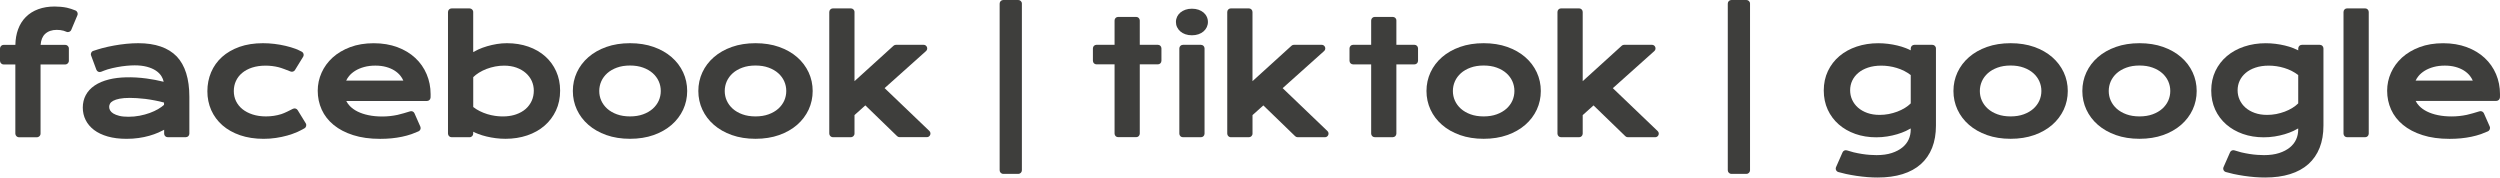 <?xml version="1.0" encoding="UTF-8"?> <svg xmlns="http://www.w3.org/2000/svg" width="3436" height="244" viewBox="0 0 3436 244" fill="none"> <path d="M91.978 10.602C86.457 9.482 80.736 8.962 75.015 8.962C66.773 8.962 59.212 10.202 52.57 12.642C45.889 15.083 40.168 18.684 35.487 23.365C30.806 28.046 27.205 33.807 24.765 40.568C22.524 46.769 21.284 53.851 21.124 61.652H5.001C2.24 61.652 0 63.892 0 66.653V83.576C0 86.337 2.24 88.578 5.001 88.578H21.084V183.636C21.084 186.397 23.325 188.637 26.085 188.637H50.73C53.491 188.637 55.731 186.397 55.731 183.636V88.578H89.658C92.418 88.578 94.659 86.337 94.659 83.576V66.653C94.659 63.892 92.418 61.652 89.658 61.652H55.811C56.331 54.971 58.452 49.89 62.052 46.569C66.013 42.928 71.374 41.048 77.975 41.048C81.416 41.048 84.617 41.448 87.457 42.248C88.498 42.528 89.938 43.089 91.298 43.689C93.859 44.809 96.859 43.609 97.939 41.048L106.381 20.964C107.501 18.324 106.181 15.323 103.54 14.323C99.98 12.922 95.139 11.202 91.978 10.602Z" fill="#3E3E3C"></path> <path d="M190.038 59.372C184.797 59.372 179.276 59.652 173.674 60.212C168.073 60.772 162.392 61.572 156.831 62.572C151.23 63.572 145.709 64.813 140.348 66.213C137.227 67.013 132.026 68.694 128.225 69.934C125.585 70.774 124.225 73.654 125.185 76.215L132.466 95.859C133.426 98.419 136.267 99.7 138.827 98.7C141.868 97.499 145.669 96.019 147.949 95.339C152.23 94.099 156.631 93.058 160.992 92.258C165.393 91.418 169.674 90.818 173.794 90.418C177.915 90.018 181.716 89.818 185.117 89.818C191.318 89.818 196.959 90.458 201.84 91.738C206.641 93.018 210.842 94.779 214.242 97.059C217.603 99.3 220.244 101.98 222.084 105.061C223.484 107.341 224.444 109.782 224.965 112.382C216.963 110.422 209.081 108.902 201.52 107.901C181.676 105.261 163.512 105.781 149.95 109.142C142.068 111.102 135.387 113.942 130.066 117.543C124.665 121.224 120.584 125.665 117.863 130.786C115.143 135.907 113.783 141.668 113.783 147.869C113.783 153.99 115.103 159.752 117.703 164.953C120.304 170.154 124.185 174.755 129.266 178.635C134.307 182.436 140.628 185.477 148.109 187.597C155.511 189.717 164.192 190.798 173.954 190.798C179.756 190.798 185.277 190.438 190.478 189.677C195.639 188.957 200.56 187.917 205.081 186.637C209.601 185.357 213.842 183.876 217.723 182.156C220.484 180.956 223.124 179.675 225.605 178.315V183.716C225.605 186.397 227.765 188.557 230.446 188.557H255.411C258.091 188.557 260.252 186.397 260.252 183.716V133.026C260.252 108.341 254.41 89.698 242.928 77.615C231.246 65.533 213.522 59.372 190.038 59.372ZM225.445 140.948V144.149C223.284 146.069 220.604 147.989 217.483 149.83C214.042 151.87 210.162 153.67 205.881 155.231C201.6 156.791 196.919 158.071 191.958 159.031C186.997 159.992 181.836 160.472 176.555 160.472C171.634 160.472 167.393 160.072 163.992 159.231C160.632 158.391 157.831 157.311 155.711 155.991C153.71 154.751 152.23 153.31 151.35 151.75C150.47 150.19 150.03 148.589 150.03 146.869C150.03 145.309 150.43 143.828 151.27 142.348C152.07 140.948 153.51 139.668 155.551 138.547C157.751 137.347 160.672 136.387 164.312 135.667C167.993 134.947 172.714 134.547 178.355 134.547C181.076 134.547 184.316 134.667 188.037 134.867C191.678 135.067 195.639 135.427 199.84 135.947C203.96 136.467 208.401 137.187 212.962 138.067C217.003 138.827 221.244 139.788 225.445 140.948Z" fill="#3E3E3C"></path> <path d="M386.636 156.831C380.075 158.911 372.954 159.992 365.512 159.992C358.791 159.992 352.59 159.071 347.149 157.311C341.708 155.551 337.027 153.07 333.226 150.03C329.465 146.989 326.505 143.308 324.424 139.067C322.384 134.867 321.344 130.186 321.344 125.225C321.344 120.224 322.304 115.543 324.264 111.342C326.185 107.141 329.025 103.42 332.746 100.3C336.467 97.179 341.107 94.659 346.469 92.898C351.91 91.138 358.151 90.218 364.992 90.218C370.993 90.218 377.035 90.938 382.876 92.378C386.796 93.338 394.598 96.379 399.319 98.259C401.599 99.18 404.16 98.299 405.44 96.219L416.602 78.055C418.123 75.575 417.203 72.294 414.602 70.974C411.882 69.574 408.561 67.973 406.4 67.173C402.12 65.573 397.439 64.213 392.558 63.052C387.677 61.892 382.516 60.972 377.235 60.332C371.954 59.692 366.633 59.372 361.432 59.372C349.429 59.372 338.587 61.052 329.185 64.373C319.783 67.733 311.662 72.414 305.14 78.295C298.579 84.217 293.538 91.298 290.137 99.34C286.737 107.381 285.016 116.143 285.016 125.385C285.016 134.747 286.817 143.508 290.337 151.43C293.898 159.391 299.059 166.353 305.701 172.194C312.342 177.995 320.503 182.596 330.025 185.877C339.507 189.117 350.349 190.798 362.272 190.798C368.113 190.798 373.834 190.398 379.315 189.557C384.796 188.757 390.077 187.637 394.998 186.237C399.959 184.837 404.72 183.116 409.081 181.196C411.441 180.156 415.282 178.115 418.323 176.435C420.843 175.075 421.683 171.874 420.203 169.433L409.121 151.39C407.761 149.15 404.88 148.349 402.56 149.55C398.159 151.87 390.917 155.471 386.636 156.831Z" fill="#3E3E3C"></path> <path d="M570.753 79.656C564.032 73.374 555.71 68.374 546.108 64.813C536.506 61.252 525.584 59.412 513.662 59.412C501.659 59.412 490.777 61.212 481.295 64.773C471.813 68.334 463.692 73.174 457.131 79.136C450.569 85.137 445.448 92.138 441.967 99.98C438.447 107.821 436.686 116.143 436.686 124.705C436.686 133.906 438.527 142.628 442.167 150.67C445.808 158.711 451.329 165.793 458.571 171.714C465.772 177.635 474.774 182.356 485.416 185.717C495.978 189.117 508.461 190.838 522.463 190.838C527.904 190.838 533.186 190.598 538.147 190.118C543.108 189.638 547.908 188.877 552.429 187.957C556.99 186.997 561.391 185.797 565.592 184.356C567.912 183.556 571.993 181.876 575.194 180.516C577.674 179.435 578.835 176.555 577.754 174.074L569.633 155.671C568.633 153.39 566.112 152.27 563.752 152.99C558.871 154.511 550.909 156.911 546.308 157.911C539.427 159.352 532.425 160.112 525.504 160.112C518.543 160.112 512.141 159.511 506.46 158.311C500.779 157.151 495.738 155.431 491.457 153.31C487.216 151.19 483.656 148.629 480.855 145.749C478.775 143.588 477.134 141.268 475.894 138.787H586.876C589.437 138.787 591.557 136.787 591.757 134.227C591.797 133.826 591.797 133.506 591.797 133.226C591.837 131.866 591.837 130.586 591.837 129.386C591.837 119.704 589.997 110.502 586.396 102.02C582.755 93.418 577.514 85.937 570.753 79.656ZM475.774 110.782C476.774 108.622 478.095 106.541 479.735 104.541C481.975 101.78 484.896 99.34 488.297 97.219C491.737 95.099 495.818 93.378 500.459 92.098C505.1 90.818 510.301 90.178 515.942 90.178C521.263 90.178 526.184 90.778 530.585 91.978C534.986 93.178 538.867 94.859 542.187 96.939C545.468 99.019 548.228 101.46 550.429 104.261C552.029 106.301 553.35 108.501 554.35 110.782H475.774Z" fill="#3E3E3C"></path> <path d="M749.308 77.415C742.867 71.694 735.106 67.213 726.184 64.093C717.262 60.972 707.38 59.372 696.778 59.372C692.177 59.372 687.496 59.732 682.895 60.492C678.294 61.252 673.773 62.252 669.493 63.532C665.172 64.813 661.091 66.293 657.33 68.013C654.81 69.174 652.489 70.374 650.369 71.614V16.523C650.369 13.763 648.128 11.562 645.408 11.562H620.683C617.922 11.562 615.722 13.803 615.722 16.523V183.636C615.722 186.397 617.962 188.597 620.683 188.597H645.408C648.168 188.597 650.369 186.357 650.369 183.636V181.036C652.449 182.116 654.73 183.116 657.17 184.036C660.731 185.437 664.611 186.637 668.692 187.597C672.733 188.597 677.054 189.357 681.415 189.918C685.816 190.478 690.337 190.758 694.858 190.758C705.46 190.758 715.462 189.197 724.543 186.117C733.665 183.036 741.707 178.555 748.348 172.794C755.029 167.033 760.35 159.992 764.111 151.91C767.912 143.788 769.832 134.587 769.832 124.545C769.832 114.943 767.992 105.981 764.391 98.019C760.831 90.058 755.75 83.136 749.308 77.415ZM733.665 124.585C733.665 129.586 732.705 134.306 730.785 138.547C728.864 142.788 726.104 146.549 722.543 149.71C718.942 152.87 714.461 155.391 709.18 157.231C701.259 159.992 691.257 160.792 680.335 159.231C676.734 158.711 673.173 157.911 669.653 156.831C666.132 155.751 662.651 154.35 659.291 152.67C656.21 151.15 653.209 149.269 650.409 147.069V106.021C652.689 103.781 655.37 101.7 658.33 99.86C661.611 97.859 665.132 96.099 668.852 94.699C672.613 93.298 676.574 92.178 680.615 91.378C684.656 90.618 688.776 90.218 692.817 90.218C699.098 90.218 704.86 91.138 709.901 92.978C714.902 94.819 719.222 97.299 722.783 100.46C726.304 103.58 729.024 107.261 730.905 111.382C732.705 115.463 733.665 119.904 733.665 124.585Z" fill="#3E3E3C"></path> <path d="M923.063 78.535C916.261 72.614 907.94 67.893 898.338 64.493C888.736 61.092 877.814 59.372 865.891 59.372C853.969 59.372 843.047 61.092 833.445 64.493C823.843 67.893 815.521 72.614 808.72 78.535C801.879 84.457 796.558 91.498 792.877 99.42C789.196 107.341 787.316 115.983 787.316 125.065C787.316 134.146 789.196 142.788 792.877 150.71C796.558 158.631 801.879 165.673 808.72 171.594C815.521 177.515 823.843 182.236 833.445 185.637C843.047 189.037 853.969 190.758 865.891 190.758C877.814 190.758 888.736 189.037 898.338 185.637C907.94 182.236 916.261 177.515 923.063 171.594C929.864 165.673 935.225 158.631 938.906 150.71C942.587 142.788 944.467 134.146 944.467 125.065C944.467 115.983 942.587 107.341 938.906 99.42C935.225 91.498 929.904 84.457 923.063 78.535ZM865.891 159.992C859.17 159.992 853.129 159.031 847.888 157.111C842.687 155.231 838.206 152.63 834.605 149.429C831.044 146.229 828.284 142.508 826.404 138.347C824.523 134.187 823.603 129.706 823.603 125.065C823.603 120.424 824.563 115.903 826.404 111.742C828.284 107.541 831.044 103.821 834.605 100.62C838.206 97.419 842.687 94.819 847.888 92.938C853.129 91.018 859.17 90.058 865.891 90.058C872.613 90.058 878.654 91.018 883.895 92.938C889.096 94.819 893.577 97.419 897.178 100.62C900.738 103.821 903.499 107.541 905.379 111.742C907.26 115.943 908.18 120.424 908.18 125.065C908.18 129.706 907.22 134.187 905.379 138.347C903.499 142.508 900.738 146.229 897.178 149.429C893.577 152.63 889.096 155.231 883.895 157.111C878.654 159.031 872.613 159.992 865.891 159.992Z" fill="#3E3E3C"></path> <path d="M1095.54 78.535C1088.74 72.614 1080.41 67.893 1070.81 64.493C1061.21 61.092 1050.29 59.372 1038.37 59.372C1026.44 59.372 1015.52 61.092 1005.92 64.493C996.317 67.893 987.996 72.614 981.194 78.535C974.353 84.457 969.032 91.498 965.351 99.42C961.67 107.341 959.79 115.983 959.79 125.065C959.79 134.146 961.67 142.788 965.351 150.71C969.032 158.631 974.353 165.673 981.194 171.594C987.996 177.515 996.317 182.236 1005.92 185.637C1015.52 189.037 1026.4 190.758 1038.37 190.758C1050.29 190.758 1061.21 189.037 1070.81 185.637C1080.41 182.236 1088.74 177.515 1095.54 171.594C1102.34 165.673 1107.66 158.631 1111.38 150.71C1115.06 142.748 1116.94 134.146 1116.94 125.065C1116.94 115.983 1115.06 107.341 1111.38 99.42C1107.66 91.498 1102.34 84.457 1095.54 78.535ZM1038.37 159.992C1031.64 159.992 1025.6 159.031 1020.36 157.111C1015.12 155.231 1010.68 152.63 1007.08 149.429C1003.52 146.229 1000.76 142.508 998.878 138.347C996.997 134.187 996.077 129.706 996.077 125.065C996.077 120.424 997.037 115.903 998.878 111.742C1000.76 107.541 1003.52 103.821 1007.08 100.62C1010.68 97.419 1015.16 94.819 1020.36 92.938C1025.6 91.018 1031.64 90.058 1038.37 90.058C1045.09 90.058 1051.13 91.018 1056.37 92.938C1061.57 94.819 1066.05 97.419 1069.65 100.62C1073.21 103.821 1075.97 107.541 1077.85 111.742C1079.73 115.943 1080.65 120.424 1080.65 125.065C1080.65 129.706 1079.69 134.187 1077.85 138.347C1075.97 142.508 1073.21 146.229 1069.65 149.429C1066.05 152.63 1061.57 155.231 1056.37 157.111C1051.13 159.031 1045.09 159.992 1038.37 159.992Z" fill="#3E3E3C"></path> <path d="M1269.37 61.572H1231.44C1230.2 61.572 1229 62.052 1228.08 62.852L1174.43 111.542V16.523C1174.43 13.763 1172.19 11.522 1169.43 11.522H1144.75C1141.99 11.522 1139.75 13.763 1139.75 16.523V183.556C1139.75 186.317 1141.99 188.557 1144.75 188.557H1169.43C1172.19 188.557 1174.43 186.317 1174.43 183.556V158.151L1189.32 144.829L1233 187.117C1233.92 188.037 1235.2 188.517 1236.48 188.517H1273.81C1278.33 188.517 1280.53 183.036 1277.25 179.916L1215.8 121.104L1272.65 70.254C1276.13 67.253 1273.97 61.572 1269.37 61.572Z" fill="#3E3E3C"></path> <path d="M1378.87 238.967H1399.52C1402.28 238.967 1404.48 236.727 1404.48 234.006V4.961C1404.48 2.2 1402.24 0 1399.52 0H1378.87C1376.11 0 1373.91 2.24 1373.91 4.961V234.006C1373.91 236.727 1376.11 238.967 1378.87 238.967Z" fill="#3E3E3C"></path> <path d="M1561.63 23.245H1536.74C1534.02 23.245 1531.86 25.445 1531.86 28.126V61.572H1506.98C1504.26 61.572 1502.1 63.773 1502.1 66.453V83.576C1502.1 86.297 1504.3 88.457 1506.98 88.457H1531.86V183.636C1531.86 186.357 1534.06 188.517 1536.74 188.517H1561.63C1564.35 188.517 1566.51 186.317 1566.51 183.636V88.457H1591.39C1594.12 88.457 1596.28 86.257 1596.28 83.576V66.453C1596.28 63.733 1594.08 61.572 1591.39 61.572H1566.51V28.126C1566.51 25.445 1564.31 23.245 1561.63 23.245Z" fill="#3E3E3C"></path> <path d="M1654.13 17.203C1652.21 15.603 1649.89 14.323 1647.21 13.363C1644.53 12.442 1641.48 11.962 1638.16 11.962C1634.92 11.962 1631.88 12.442 1629.24 13.363C1626.56 14.323 1624.24 15.603 1622.32 17.203C1620.36 18.844 1618.88 20.804 1617.8 23.005C1616.76 25.245 1616.2 27.645 1616.2 30.246C1616.2 32.727 1616.72 35.127 1617.8 37.367C1618.84 39.568 1620.36 41.528 1622.28 43.209C1624.2 44.849 1626.52 46.169 1629.2 47.089C1631.84 48.01 1634.88 48.49 1638.12 48.49C1641.44 48.49 1644.49 48.01 1647.17 47.089C1649.85 46.129 1652.17 44.849 1654.09 43.209C1656.01 41.528 1657.53 39.568 1658.57 37.367C1659.61 35.127 1660.17 32.727 1660.17 30.246C1660.17 27.686 1659.65 25.245 1658.57 23.005C1657.57 20.804 1656.05 18.844 1654.13 17.203Z" fill="#3E3E3C"></path> <path d="M1625.8 188.597H1650.61C1653.33 188.597 1655.53 186.397 1655.53 183.676V66.533C1655.53 63.812 1653.33 61.612 1650.61 61.612H1625.8C1623.08 61.612 1620.88 63.812 1620.88 66.533V183.676C1620.84 186.397 1623.04 188.597 1625.8 188.597Z" fill="#3E3E3C"></path> <path d="M1816.52 61.572H1778.39C1777.15 61.572 1775.99 62.012 1775.07 62.852L1721.42 111.542V16.483C1721.42 13.763 1719.22 11.522 1716.46 11.522H1691.69C1688.97 11.522 1686.73 13.723 1686.73 16.483V183.636C1686.73 186.357 1688.93 188.597 1691.69 188.597H1716.5C1719.22 188.597 1721.46 186.397 1721.46 183.636V158.191L1736.34 144.869L1780.07 187.197C1780.99 188.077 1782.23 188.597 1783.51 188.597H1821C1825.44 188.597 1827.64 183.156 1824.4 180.076L1762.87 121.144L1819.84 70.174C1823.2 67.173 1821.04 61.572 1816.52 61.572Z" fill="#3E3E3C"></path> <path d="M1914.26 23.245H1889.45C1886.73 23.245 1884.53 25.445 1884.53 28.166V61.572H1859.69C1856.97 61.572 1854.77 63.773 1854.77 66.493V83.576C1854.77 86.297 1856.97 88.498 1859.69 88.498H1884.53V183.636C1884.53 186.357 1886.73 188.557 1889.45 188.557H1914.26C1916.98 188.557 1919.18 186.357 1919.18 183.636V88.498H1944.02C1946.75 88.498 1948.95 86.297 1948.95 83.576V66.493C1948.95 63.773 1946.75 61.572 1944.02 61.572H1919.18V28.166C1919.22 25.445 1917.02 23.245 1914.26 23.245Z" fill="#3E3E3C"></path> <path d="M2096.29 78.535C2089.49 72.614 2081.17 67.893 2071.57 64.493C2061.97 61.092 2051.05 59.372 2039.12 59.372C2027.2 59.372 2016.28 61.092 2006.68 64.493C1997.08 67.893 1988.75 72.614 1981.95 78.535C1975.11 84.457 1969.79 91.498 1966.11 99.42C1962.43 107.341 1960.55 115.983 1960.55 125.065C1960.55 134.146 1962.43 142.788 1966.11 150.71C1969.79 158.631 1975.11 165.673 1981.95 171.594C1988.75 177.515 1997.08 182.236 2006.68 185.637C2016.28 189.037 2027.2 190.758 2039.12 190.758C2051.05 190.758 2061.97 189.037 2071.57 185.637C2081.17 182.236 2089.49 177.515 2096.29 171.594C2103.1 165.673 2108.46 158.631 2112.14 150.71C2115.82 142.788 2117.7 134.146 2117.7 125.065C2117.7 115.983 2115.82 107.341 2112.14 99.42C2108.46 91.498 2103.14 84.457 2096.29 78.535ZM2039.12 159.992C2032.4 159.992 2026.36 159.031 2021.12 157.111C2015.92 155.231 2011.44 152.63 2007.84 149.429C2004.28 146.229 2001.52 142.508 1999.64 138.347C1997.76 134.187 1996.84 129.706 1996.84 125.065C1996.84 120.424 1997.8 115.903 1999.64 111.742C2001.52 107.541 2004.28 103.821 2007.84 100.62C2011.44 97.419 2015.92 94.819 2021.12 92.938C2026.36 91.018 2032.4 90.058 2039.12 90.058C2045.85 90.058 2051.89 91.018 2057.13 92.938C2062.33 94.819 2066.81 97.419 2070.41 100.62C2073.97 103.821 2076.73 107.541 2078.61 111.742C2080.49 115.943 2081.41 120.424 2081.41 125.065C2081.41 129.706 2080.45 134.187 2078.61 138.347C2076.73 142.508 2073.97 146.229 2070.41 149.429C2066.81 152.63 2062.33 155.231 2057.13 157.111C2051.89 159.031 2045.85 159.992 2039.12 159.992Z" fill="#3E3E3C"></path> <path d="M2270.41 61.572H2232.2C2231 61.572 2229.8 62.012 2228.92 62.852L2175.27 111.542V16.443C2175.27 13.723 2173.07 11.522 2170.35 11.522H2145.5C2142.78 11.522 2140.58 13.723 2140.58 16.443V183.676C2140.58 186.397 2142.78 188.597 2145.5 188.597H2170.35C2173.07 188.597 2175.27 186.397 2175.27 183.676V158.191L2190.15 144.869L2233.88 187.197C2234.8 188.077 2236 188.597 2237.28 188.597H2274.89C2279.33 188.597 2281.49 183.196 2278.29 180.156L2216.68 121.184L2273.73 70.174C2277.05 67.133 2274.93 61.572 2270.41 61.572Z" fill="#3E3E3C"></path> <path d="M2379.63 238.967H2400.28C2403.04 238.967 2405.24 236.727 2405.24 234.006V4.961C2405.24 2.2 2403 0 2400.28 0H2379.63C2376.87 0 2374.67 2.24 2374.67 4.961V234.006C2374.67 236.727 2376.91 238.967 2379.63 238.967Z" fill="#3E3E3C"></path> <path d="M2626.12 69.174C2624.04 68.093 2621.76 67.093 2619.32 66.133C2615.72 64.733 2611.88 63.532 2607.8 62.572C2603.76 61.572 2599.43 60.812 2594.99 60.252C2590.51 59.692 2585.99 59.412 2581.51 59.412C2570.91 59.412 2560.95 60.972 2551.87 64.013C2542.78 67.053 2534.78 71.454 2528.1 77.095C2521.42 82.736 2516.1 89.658 2512.3 97.619C2508.5 105.621 2506.58 114.623 2506.58 124.385C2506.58 133.946 2508.42 142.788 2512.02 150.67C2515.62 158.551 2520.74 165.353 2527.18 170.994C2533.58 176.595 2541.3 180.996 2550.02 184.076C2558.75 187.157 2568.39 188.717 2578.63 188.717C2583.79 188.717 2588.87 188.317 2593.71 187.557C2598.51 186.797 2603.16 185.757 2607.48 184.476C2611.8 183.196 2615.84 181.676 2619.44 179.996C2621.84 178.875 2624.04 177.715 2626.08 176.515V178.435C2626.08 183.076 2625.12 187.557 2623.24 191.718C2621.36 195.879 2618.44 199.559 2614.6 202.68C2610.72 205.841 2605.8 208.441 2599.95 210.322C2594.07 212.242 2587.03 213.202 2579.07 213.202C2576.43 213.202 2573.35 213.082 2569.91 212.842C2566.47 212.602 2562.87 212.202 2559.15 211.602C2555.43 211.042 2551.51 210.242 2547.54 209.321C2545.34 208.801 2541.46 207.601 2538.42 206.681C2536.02 205.921 2533.38 207.081 2532.38 209.401L2523.46 229.685C2522.22 232.486 2523.78 235.687 2526.7 236.487C2530.18 237.447 2534.5 238.567 2537.06 239.087C2541.86 240.087 2546.78 241.008 2551.71 241.728C2556.63 242.448 2561.63 243.008 2566.51 243.408C2571.39 243.808 2576.19 243.968 2580.75 243.968C2593.47 243.968 2604.96 242.408 2614.84 239.327C2624.8 236.247 2633.28 231.606 2640.04 225.565C2646.8 219.523 2652 211.962 2655.53 203.08C2659.01 194.278 2660.77 183.996 2660.77 172.634V66.573C2660.77 63.813 2658.53 61.612 2655.81 61.612H2631.08C2628.32 61.612 2626.12 63.853 2626.12 66.573V69.174ZM2617.24 97.539C2620.32 99.1 2623.32 100.98 2626.12 103.14V142.108C2623.84 144.349 2621.2 146.429 2618.2 148.269C2614.92 150.31 2611.36 152.03 2607.64 153.43C2603.88 154.831 2599.91 155.951 2595.83 156.751C2591.75 157.511 2587.59 157.911 2583.47 157.911C2577.15 157.911 2571.43 157.031 2566.43 155.231C2561.47 153.47 2557.19 151.03 2553.67 147.949C2550.18 144.909 2547.5 141.268 2545.62 137.187C2543.74 133.106 2542.82 128.665 2542.82 124.025C2542.82 119.384 2543.78 114.983 2545.66 110.942C2547.54 106.901 2550.35 103.3 2553.91 100.26C2557.51 97.179 2561.99 94.739 2567.31 92.938C2572.63 91.138 2578.79 90.218 2585.67 90.218C2589.03 90.218 2592.59 90.458 2596.15 90.978C2599.71 91.498 2603.32 92.298 2606.84 93.379C2610.36 94.419 2613.84 95.819 2617.24 97.539Z" fill="#3E3E3C"></path> <path d="M2820.56 78.535C2813.76 72.614 2805.44 67.893 2795.83 64.493C2786.23 61.092 2775.31 59.372 2763.39 59.372C2751.46 59.372 2740.54 61.092 2730.94 64.493C2721.34 67.893 2713.02 72.614 2706.22 78.535C2699.37 84.457 2694.05 91.498 2690.37 99.42C2686.69 107.341 2684.81 115.983 2684.81 125.065C2684.81 134.146 2686.69 142.788 2690.37 150.71C2694.05 158.631 2699.37 165.673 2706.22 171.594C2713.02 177.515 2721.34 182.236 2730.94 185.637C2740.54 189.037 2751.42 190.758 2763.39 190.758C2775.31 190.758 2786.23 189.037 2795.83 185.637C2805.44 182.236 2813.76 177.515 2820.56 171.594C2827.36 165.673 2832.68 158.631 2836.4 150.71C2840.08 142.748 2841.96 134.146 2841.96 125.065C2841.96 115.983 2840.08 107.341 2836.4 99.42C2832.68 91.498 2827.36 84.457 2820.56 78.535ZM2763.39 159.992C2756.67 159.992 2750.62 159.031 2745.38 157.111C2740.14 155.231 2735.7 152.63 2732.1 149.429C2728.54 146.229 2725.78 142.508 2723.9 138.347C2722.02 134.187 2721.1 129.706 2721.1 125.065C2721.1 120.424 2722.06 115.903 2723.9 111.742C2725.78 107.541 2728.54 103.821 2732.1 100.62C2735.7 97.419 2740.18 94.819 2745.38 92.938C2750.62 91.018 2756.67 90.058 2763.39 90.058C2770.11 90.058 2776.15 91.018 2781.39 92.938C2786.59 94.819 2791.07 97.419 2794.67 100.62C2798.23 103.821 2800.99 107.541 2802.87 111.742C2804.76 115.943 2805.68 120.424 2805.68 125.065C2805.68 129.706 2804.72 134.187 2802.87 138.347C2800.99 142.508 2798.23 146.229 2794.67 149.429C2791.07 152.63 2786.59 155.231 2781.39 157.111C2776.15 159.031 2770.07 159.992 2763.39 159.992Z" fill="#3E3E3C"></path> <path d="M2997.71 78.535C2990.91 72.614 2982.59 67.893 2972.99 64.493C2963.39 61.092 2952.46 59.372 2940.54 59.372C2928.62 59.372 2917.7 61.092 2908.1 64.493C2898.49 67.893 2890.17 72.614 2883.37 78.535C2876.53 84.457 2871.21 91.498 2867.53 99.42C2863.85 107.341 2861.97 115.983 2861.97 125.065C2861.97 134.146 2863.85 142.788 2867.53 150.71C2871.21 158.631 2876.53 165.673 2883.37 171.594C2890.17 177.515 2898.49 182.236 2908.1 185.637C2917.7 189.037 2928.62 190.758 2940.54 190.758C2952.46 190.758 2963.39 189.037 2972.99 185.637C2982.59 182.236 2990.91 177.515 2997.71 171.594C3004.51 165.673 3009.88 158.631 3013.56 150.71C3017.24 142.788 3019.12 134.146 3019.12 125.065C3019.12 115.983 3017.24 107.341 3013.56 99.42C3009.88 91.498 3004.55 84.457 2997.71 78.535ZM2940.54 159.992C2933.82 159.992 2927.78 159.031 2922.54 157.111C2917.34 155.231 2912.86 152.63 2909.26 149.429C2905.7 146.229 2902.93 142.508 2901.05 138.347C2899.17 134.187 2898.25 129.706 2898.25 125.065C2898.25 120.424 2899.21 115.903 2901.05 111.742C2902.93 107.541 2905.7 103.821 2909.26 100.62C2912.86 97.419 2917.34 94.819 2922.54 92.938C2927.78 91.018 2933.82 90.058 2940.54 90.058C2947.26 90.058 2953.3 91.018 2958.55 92.938C2963.75 94.819 2968.23 97.419 2971.83 100.62C2975.39 103.821 2978.15 107.541 2980.03 111.742C2981.91 115.943 2982.83 120.424 2982.83 125.065C2982.83 129.706 2981.87 134.187 2980.03 138.347C2978.15 142.508 2975.39 146.229 2971.83 149.429C2968.23 152.63 2963.75 155.231 2958.55 157.111C2953.3 159.031 2947.26 159.992 2940.54 159.992Z" fill="#3E3E3C"></path> <path d="M3158.67 69.174C3156.58 68.093 3154.3 67.093 3151.86 66.133C3148.26 64.733 3144.42 63.532 3140.34 62.572C3136.3 61.572 3131.98 60.812 3127.54 60.252C3123.06 59.692 3118.54 59.412 3114.06 59.412C3103.45 59.412 3093.49 60.972 3084.41 64.013C3075.33 67.053 3067.33 71.454 3060.65 77.095C3053.96 82.736 3048.64 89.658 3044.84 97.619C3041.04 105.621 3039.12 114.623 3039.12 124.385C3039.12 133.946 3040.96 142.788 3044.56 150.67C3048.16 158.551 3053.28 165.353 3059.73 170.994C3066.13 176.595 3073.85 180.996 3082.57 184.076C3091.29 187.157 3100.93 188.717 3111.18 188.717C3116.34 188.717 3121.42 188.317 3126.26 187.557C3131.06 186.797 3135.7 185.757 3140.02 184.476C3144.34 183.196 3148.38 181.676 3151.98 179.996C3154.38 178.875 3156.58 177.715 3158.63 176.515V178.435C3158.63 183.076 3157.67 187.557 3155.78 191.718C3153.9 195.879 3150.98 199.559 3147.14 202.68C3143.26 205.841 3138.34 208.441 3132.5 210.322C3126.62 212.242 3119.58 213.202 3111.62 213.202C3108.98 213.202 3105.89 213.082 3102.45 212.842C3099.01 212.602 3095.41 212.202 3091.69 211.602C3087.97 211.042 3084.05 210.242 3080.09 209.321C3077.89 208.801 3073.97 207.601 3070.97 206.641C3068.57 205.881 3065.97 207.041 3064.97 209.361L3056.01 229.685C3054.8 232.446 3056.33 235.647 3059.25 236.447C3062.77 237.407 3067.09 238.527 3069.65 239.087C3074.45 240.087 3079.37 241.008 3084.29 241.728C3089.21 242.448 3094.21 243.008 3099.09 243.408C3103.97 243.808 3108.78 243.968 3113.34 243.968C3126.06 243.968 3137.54 242.408 3147.42 239.327C3157.39 236.247 3165.87 231.606 3172.63 225.565C3179.39 219.523 3184.59 211.962 3188.11 203.08C3191.59 194.278 3193.35 183.996 3193.35 172.634V66.533C3193.35 63.812 3191.15 61.612 3188.43 61.612H3163.63C3160.91 61.612 3158.71 63.812 3158.71 66.533V69.174H3158.67ZM3149.78 97.539C3152.86 99.1 3155.86 100.98 3158.67 103.14V142.108C3156.38 144.349 3153.74 146.429 3150.74 148.269C3147.46 150.31 3143.9 152.03 3140.18 153.43C3136.42 154.831 3132.46 155.951 3128.38 156.751C3124.3 157.511 3120.14 157.911 3116.02 157.911C3109.7 157.911 3103.97 157.031 3098.97 155.231C3094.01 153.47 3089.73 151.03 3086.21 147.949C3082.73 144.909 3080.05 141.268 3078.17 137.187C3076.29 133.106 3075.37 128.665 3075.37 124.025C3075.37 119.384 3076.33 114.983 3078.21 110.942C3080.09 106.901 3082.89 103.3 3086.45 100.26C3090.05 97.179 3094.53 94.739 3099.85 92.938C3105.17 91.138 3111.34 90.218 3118.22 90.218C3121.58 90.218 3125.14 90.458 3128.7 90.978C3132.26 91.498 3135.86 92.298 3139.38 93.379C3142.9 94.419 3146.42 95.819 3149.78 97.539Z" fill="#3E3E3C"></path> <path d="M3225.84 188.597H3250.68C3253.4 188.597 3255.6 186.397 3255.6 183.676V16.443C3255.6 13.723 3253.4 11.522 3250.68 11.522H3225.84C3223.12 11.522 3220.92 13.723 3220.92 16.443V183.676C3220.92 186.397 3223.12 188.597 3225.84 188.597Z" fill="#3E3E3C"></path> <path d="M3430.56 101.9C3426.96 93.418 3421.72 85.937 3414.96 79.656C3408.23 73.374 3399.91 68.374 3390.31 64.813C3380.71 61.252 3369.79 59.412 3357.86 59.412C3345.86 59.412 3334.98 61.212 3325.5 64.773C3316.02 68.334 3307.89 73.174 3301.33 79.136C3294.77 85.137 3289.65 92.138 3286.17 99.98C3282.65 107.821 3280.89 116.143 3280.89 124.705C3280.89 133.906 3282.73 142.628 3286.37 150.67C3290.01 158.711 3295.53 165.793 3302.77 171.714C3309.98 177.635 3318.98 182.356 3329.62 185.717C3340.18 189.117 3352.66 190.838 3366.67 190.838C3372.11 190.838 3377.39 190.598 3382.35 190.118C3387.31 189.638 3392.11 188.877 3396.63 187.957C3401.19 186.997 3405.59 185.797 3409.79 184.356C3412.08 183.556 3416.08 181.916 3419.24 180.556C3421.84 179.435 3423 176.435 3421.88 173.874L3413.88 155.751C3412.84 153.39 3410.23 152.23 3407.75 152.99C3402.87 154.511 3394.99 156.871 3390.47 157.831C3383.59 159.271 3376.59 160.032 3369.67 160.032C3362.71 160.032 3356.3 159.432 3350.62 158.231C3344.94 157.071 3339.9 155.351 3335.62 153.23C3331.38 151.11 3327.82 148.549 3325.02 145.669C3322.94 143.508 3321.3 141.188 3320.06 138.707H3430.88C3433.52 138.707 3435.72 136.627 3435.92 133.986C3435.96 133.666 3435.96 133.386 3435.96 133.146C3436 131.786 3436 130.506 3436 129.306C3436 119.584 3434.16 110.382 3430.56 101.9ZM3320.02 110.782C3321.02 108.622 3322.34 106.541 3323.98 104.541C3326.22 101.78 3329.14 99.34 3332.54 97.219C3335.98 95.099 3340.06 93.378 3344.7 92.098C3349.34 90.818 3354.54 90.178 3360.18 90.178C3365.51 90.178 3370.43 90.778 3374.83 91.978C3379.23 93.178 3383.11 94.859 3386.43 96.939C3389.71 99.019 3392.47 101.46 3394.67 104.261C3396.27 106.301 3397.59 108.501 3398.59 110.782H3320.02Z" fill="#3E3E3C"></path> </svg> 